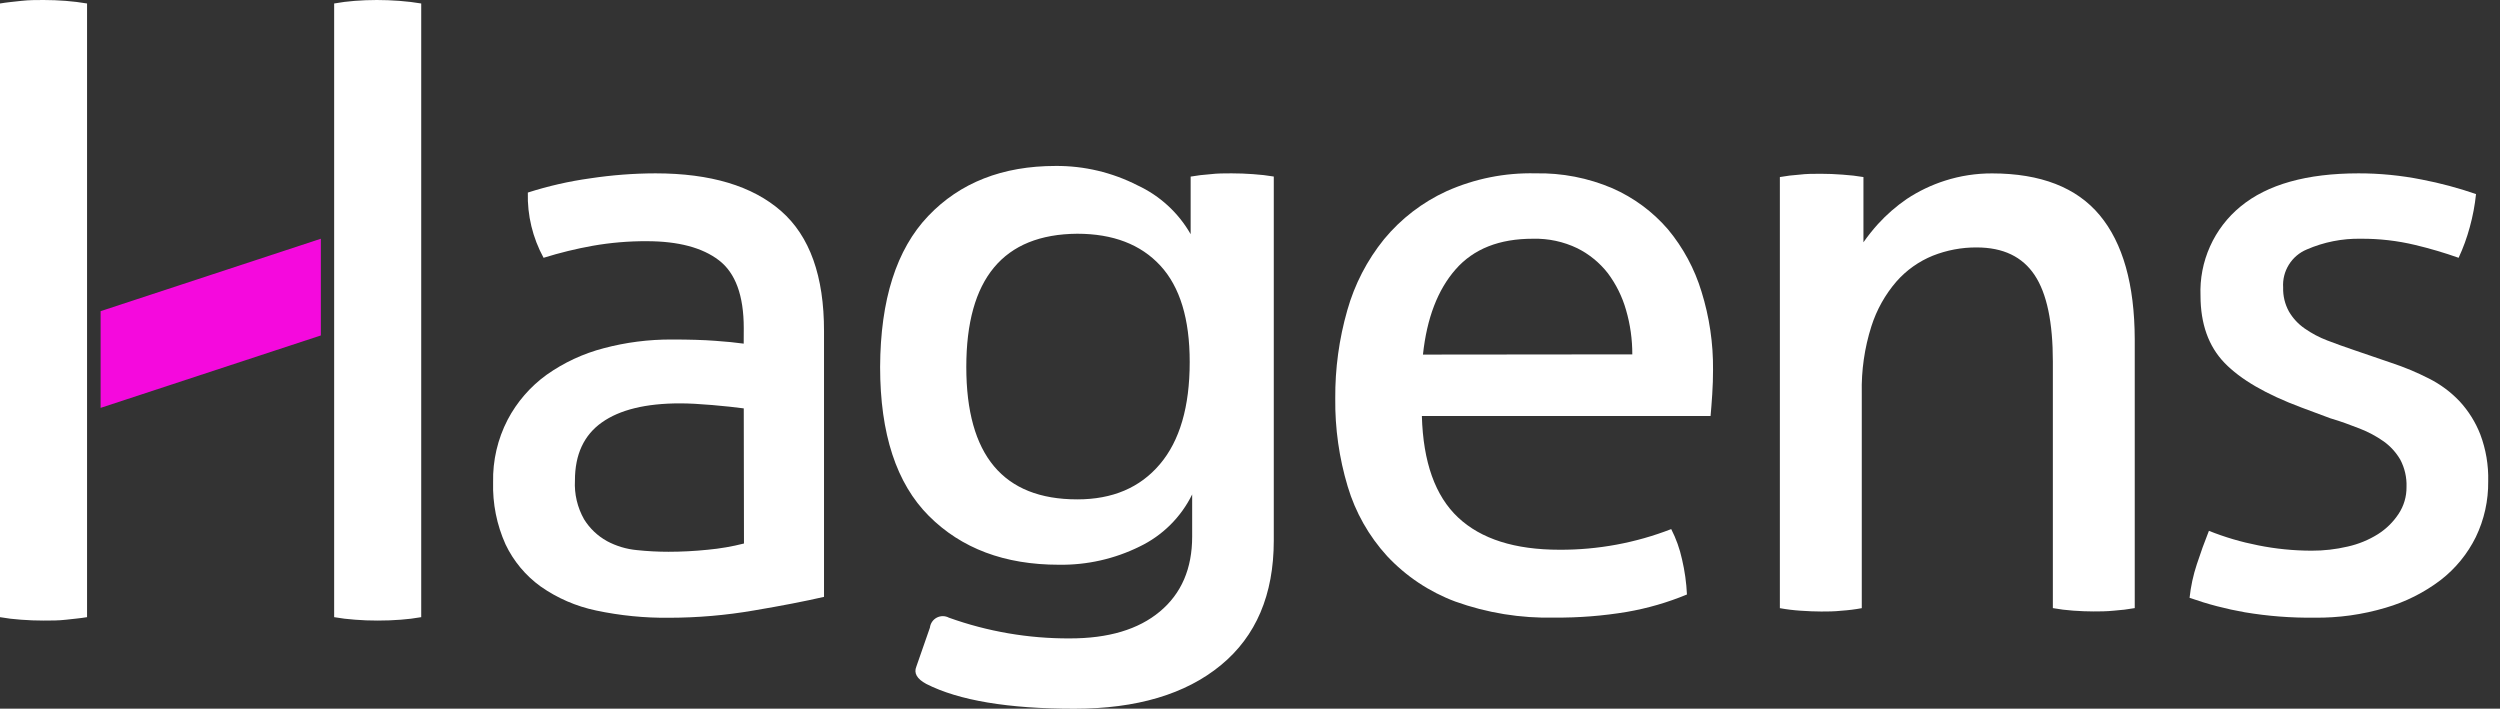 <svg width="127" height="36" viewBox="0 0 127 36" fill="none" xmlns="http://www.w3.org/2000/svg">
<rect x="0" y="0" width="127" height="36" fill="#333333" stroke="none"/>
<g clip-path="url(#clip0_1248_2587)">
<path d="M37.783 16.669C37.783 15.014 37.362 13.865 36.52 13.222C35.678 12.578 34.46 12.255 32.864 12.253C31.942 12.248 31.021 12.326 30.113 12.485C29.268 12.636 28.433 12.841 27.613 13.096C27.059 12.081 26.783 10.938 26.814 9.782C27.847 9.451 28.906 9.209 29.981 9.06C31.078 8.894 32.185 8.809 33.295 8.806C36.093 8.806 38.222 9.444 39.68 10.721C41.138 11.998 41.865 14.033 41.86 16.827V30.321C40.88 30.546 39.687 30.778 38.288 31.013C36.872 31.257 35.438 31.38 34.002 31.382C32.751 31.397 31.503 31.273 30.279 31.013C29.268 30.801 28.311 30.387 27.466 29.794C26.7 29.242 26.085 28.504 25.68 27.651C25.235 26.661 25.02 25.583 25.05 24.498C25.026 23.395 25.28 22.304 25.787 21.324C26.262 20.418 26.942 19.635 27.771 19.037C28.649 18.416 29.632 17.959 30.673 17.689C31.797 17.39 32.956 17.242 34.12 17.247C35.013 17.247 35.75 17.269 36.329 17.313C36.903 17.354 37.386 17.401 37.78 17.457L37.783 16.669ZM37.783 20.746C37.364 20.69 36.83 20.631 36.185 20.576C35.541 20.521 34.996 20.491 34.547 20.491C32.809 20.491 31.484 20.814 30.574 21.46C29.663 22.106 29.207 23.088 29.207 24.406C29.17 25.095 29.331 25.78 29.671 26.38C29.956 26.841 30.355 27.221 30.828 27.485C31.302 27.74 31.823 27.897 32.359 27.946C32.89 28.002 33.424 28.03 33.958 28.03C34.624 28.03 35.29 27.995 35.953 27.927C36.574 27.869 37.19 27.764 37.794 27.61L37.783 20.746Z" fill="white"/>
<path d="M112.213 26.966C113.021 27.29 113.858 27.536 114.713 27.703C115.605 27.882 116.513 27.973 117.423 27.975C118.043 27.977 118.661 27.907 119.264 27.765C119.808 27.644 120.327 27.431 120.8 27.135C121.219 26.87 121.576 26.518 121.849 26.104C122.117 25.699 122.257 25.223 122.251 24.738C122.269 24.255 122.159 23.776 121.934 23.349C121.722 22.986 121.436 22.671 121.094 22.425C120.716 22.159 120.307 21.94 119.876 21.773C119.412 21.593 118.915 21.405 118.384 21.25L116.911 20.701C115.117 20.031 113.815 19.275 113.005 18.433C112.194 17.591 111.788 16.455 111.786 15.026C111.751 14.164 111.916 13.305 112.27 12.518C112.623 11.73 113.154 11.036 113.822 10.489C115.18 9.369 117.177 8.808 119.813 8.806C120.892 8.805 121.969 8.911 123.028 9.122C123.962 9.302 124.883 9.548 125.782 9.859C125.723 10.427 125.617 10.988 125.465 11.538C125.321 12.073 125.131 12.594 124.898 13.096C124.174 12.84 123.436 12.622 122.689 12.444C121.787 12.228 120.862 12.122 119.935 12.128C118.989 12.11 118.051 12.296 117.184 12.673C116.807 12.829 116.489 13.1 116.274 13.447C116.058 13.794 115.957 14.199 115.984 14.606C115.971 15.032 116.073 15.453 116.278 15.825C116.478 16.168 116.751 16.462 117.077 16.687C117.436 16.938 117.824 17.143 118.233 17.298C118.668 17.464 119.136 17.634 119.64 17.803L121.481 18.433C122.139 18.65 122.779 18.917 123.396 19.232C123.977 19.525 124.502 19.916 124.95 20.388C125.401 20.878 125.757 21.447 125.999 22.068C126.285 22.826 126.421 23.633 126.401 24.443C126.413 25.426 126.198 26.398 125.771 27.283C125.349 28.137 124.739 28.884 123.985 29.467C123.147 30.103 122.2 30.58 121.19 30.873C120.017 31.223 118.798 31.393 117.574 31.378C116.391 31.392 115.21 31.301 114.043 31.105C113.086 30.938 112.145 30.692 111.23 30.369C111.292 29.79 111.415 29.22 111.598 28.667C111.785 28.093 111.99 27.526 112.213 26.966Z" fill="white"/>
<path d="M4.422 16.912V0.177C4.076 0.118 3.715 0.074 3.34 0.044C2.972 0.015 2.585 -3.8147e-06 2.213 -3.8147e-06C1.841 -3.8147e-06 1.477 -5.61198e-06 1.083 0.044C0.689 0.088 0.346 0.118 0 0.177V31.352C0.352 31.414 0.707 31.457 1.064 31.481C1.454 31.511 1.834 31.525 2.213 31.525C2.592 31.525 2.997 31.525 3.362 31.481C3.726 31.437 4.076 31.411 4.422 31.352V16.912ZM17.678 16.912L16.975 13.012V0.177C17.32 0.115 17.668 0.07 18.017 0.044C18.393 0.015 18.768 -3.8147e-06 19.144 -3.8147e-06C19.52 -3.8147e-06 19.902 0.015 20.293 0.044C20.683 0.074 21.051 0.118 21.398 0.177V31.352C21.054 31.413 20.707 31.456 20.359 31.481C19.983 31.511 19.593 31.525 19.188 31.525C18.783 31.525 18.4 31.511 18.039 31.481C17.683 31.457 17.327 31.414 16.975 31.352V13.012" fill="white"/>
<path d="M84.728 11.645C83.956 10.751 82.993 10.04 81.912 9.564C80.678 9.037 79.346 8.778 78.005 8.806C76.45 8.768 74.907 9.077 73.487 9.712C72.258 10.275 71.174 11.108 70.312 12.15C69.45 13.215 68.814 14.444 68.442 15.763C68.026 17.219 67.82 18.727 67.831 20.241C67.814 21.756 68.028 23.265 68.464 24.716C68.855 26.027 69.538 27.233 70.46 28.244C71.421 29.272 72.607 30.064 73.925 30.557C75.541 31.138 77.252 31.415 78.969 31.374C80.203 31.384 81.435 31.287 82.652 31.083C83.696 30.902 84.718 30.606 85.697 30.2C85.669 29.598 85.585 29 85.447 28.413C85.331 27.88 85.147 27.363 84.898 26.878C83.09 27.58 81.166 27.936 79.227 27.927C76.954 27.927 75.236 27.381 74.072 26.288C72.909 25.196 72.295 23.477 72.231 21.132H86.897C86.927 20.827 86.953 20.455 86.982 20.027C87.011 19.6 87.022 19.18 87.022 18.786C87.035 17.441 86.837 16.101 86.437 14.816C86.085 13.655 85.504 12.577 84.728 11.645ZM72.286 18.013C72.483 16.164 73.036 14.72 73.947 13.682C74.858 12.643 76.167 12.125 77.876 12.128C78.653 12.108 79.424 12.273 80.126 12.61C80.732 12.912 81.263 13.346 81.68 13.881C82.099 14.443 82.413 15.077 82.604 15.752C82.817 16.483 82.923 17.241 82.921 18.002L72.286 18.013Z" fill="white"/>
<path d="M106.667 10.934C105.489 9.52 103.667 8.812 101.203 8.809C100.389 8.806 99.58 8.93 98.805 9.178C98.122 9.396 97.471 9.707 96.872 10.102C96.333 10.47 95.839 10.901 95.399 11.384C95.135 11.677 94.889 11.985 94.663 12.308V8.994C94.332 8.937 93.978 8.897 93.602 8.872C93.234 8.843 92.866 8.828 92.498 8.828C92.129 8.828 91.761 8.828 91.415 8.872C91.081 8.895 90.748 8.935 90.417 8.994V30.895C90.766 30.958 91.117 31.001 91.47 31.024C91.861 31.05 92.207 31.065 92.52 31.065C92.833 31.065 93.171 31.065 93.551 31.024C93.895 31.001 94.238 30.958 94.578 30.895V19.968C94.553 18.821 94.717 17.678 95.064 16.584C95.331 15.741 95.767 14.961 96.346 14.293C96.85 13.722 97.481 13.276 98.187 12.989C98.896 12.708 99.652 12.565 100.415 12.57C101.759 12.57 102.738 13.041 103.36 13.976C103.983 14.912 104.285 16.381 104.285 18.37V30.892C104.626 30.954 104.97 30.997 105.316 31.021C105.684 31.047 106.034 31.061 106.343 31.061C106.652 31.061 107.002 31.061 107.396 31.021C107.748 30.997 108.098 30.954 108.445 30.892V17.232C108.436 14.448 107.843 12.349 106.667 10.934Z" fill="white"/>
<path d="M62.562 8.806C62.193 8.806 61.843 8.806 61.483 8.85C61.148 8.873 60.815 8.913 60.485 8.971V11.896C59.865 10.81 58.923 9.944 57.789 9.417C56.502 8.759 55.074 8.42 53.628 8.43C50.928 8.43 48.77 9.277 47.155 10.971C45.54 12.665 44.725 15.223 44.71 18.643C44.71 22.036 45.536 24.559 47.188 26.211C48.84 27.863 51.04 28.689 53.787 28.689C55.209 28.711 56.617 28.395 57.892 27.765C59.054 27.207 59.994 26.274 60.562 25.117V27.261C60.562 28.884 60.016 30.152 58.923 31.065C57.831 31.978 56.304 32.434 54.343 32.431C52.251 32.441 50.173 32.085 48.204 31.378C48.11 31.328 48.004 31.301 47.897 31.3C47.79 31.3 47.684 31.326 47.589 31.375C47.494 31.425 47.412 31.497 47.351 31.586C47.291 31.674 47.252 31.776 47.24 31.883L46.551 33.86C46.411 34.195 46.581 34.49 47.056 34.744C48.708 35.584 51.215 36.004 54.578 36.004C57.745 36.004 60.224 35.267 62.017 33.794C63.809 32.321 64.706 30.212 64.708 27.467V8.968C64.377 8.911 64.023 8.871 63.648 8.846C63.291 8.82 62.922 8.806 62.562 8.806ZM58.923 23.581C57.914 24.775 56.514 25.37 54.722 25.368C50.966 25.368 49.088 23.126 49.088 18.643C49.088 14.159 50.966 11.903 54.722 11.874C56.541 11.874 57.949 12.414 58.946 13.494C59.942 14.574 60.439 16.207 60.437 18.392C60.437 20.661 59.932 22.391 58.923 23.581Z" fill="white"/>
<path d="M5.111 20.72L16.298 17.041V12.128L5.111 15.807V20.72Z" fill="#F509DD"/>
</g>
<defs>
<clipPath id="clip0_1248_2587">
<rect width="126.419" height="36" fill="white"/>
</clipPath>
</defs>
</svg>
